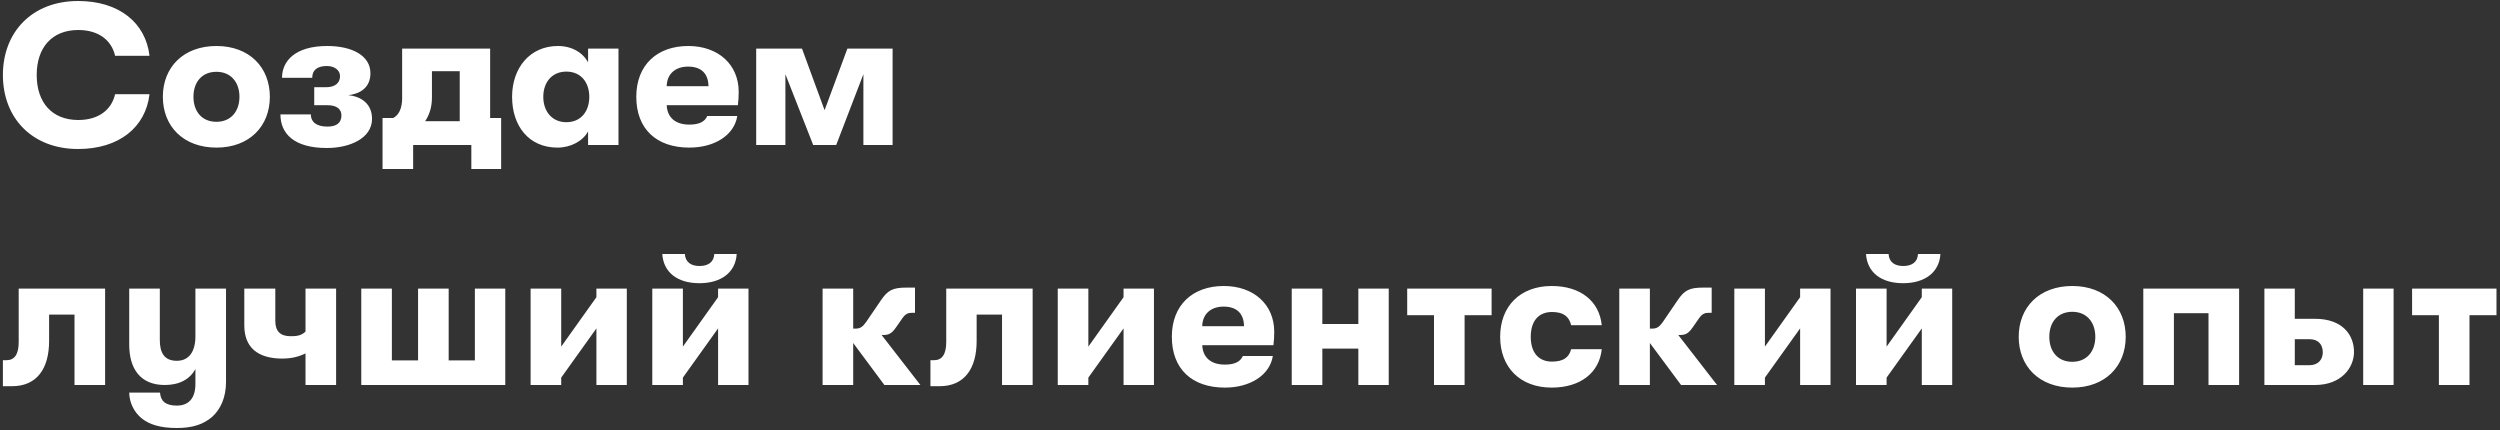 <svg width="500" height="86" viewBox="0 0 500 86" fill="none" xmlns="http://www.w3.org/2000/svg">
<rect x="0" y="0" width="500" height="86" fill="#333333" stroke="none"/>
<path d="M15.62 29.8C6.42 29.8 0.58 23.6 0.58 15C0.58 6.4 6.42 0.2 15.62 0.2C23.82 0.2 29.14 4.56 29.9 11.16H23.02C22.3 8 19.66 6 15.66 6C10.38 6 7.34 9.52 7.34 15C7.34 20.48 10.38 24 15.66 24C19.66 24 22.3 22 23.02 18.84H29.9C29.14 25.44 23.82 29.8 15.62 29.8ZM43.29 29.52C36.65 29.52 32.57 25.24 32.57 19.36C32.57 13.48 36.65 9.2 43.29 9.2C49.89 9.2 53.97 13.48 53.97 19.36C53.97 25.24 49.89 29.52 43.29 29.52ZM43.29 24.36C46.17 24.36 47.89 22.28 47.89 19.36C47.89 16.44 46.17 14.36 43.29 14.36C40.37 14.36 38.69 16.44 38.69 19.36C38.69 22.28 40.37 24.36 43.29 24.36ZM62.166 22.88C62.166 24.36 63.246 25.32 65.486 25.32C67.326 25.32 68.286 24.56 68.286 23.08C68.286 21.84 67.366 21.04 65.486 21.04H62.846V17.44H65.286C66.926 17.44 68.006 16.64 68.006 15.24C68.006 14.08 66.966 13.2 65.366 13.2C63.246 13.2 62.446 14.2 62.446 15.56H56.406C56.406 12.16 59.086 9.2 65.446 9.2C70.486 9.2 74.086 11.16 74.086 14.64C74.086 17.48 72.086 18.76 69.646 19.04C72.286 19.28 74.406 20.8 74.406 23.76C74.406 27.64 70.006 29.6 65.366 29.6C58.806 29.6 56.086 26.72 56.086 22.88H62.166ZM98.028 23.6H100.228V33.8H94.268V29H82.628V33.8H76.508V23.6H78.628C79.788 23.04 80.428 21.6 80.428 19.68V9.72H98.028V23.6ZM86.388 14.24V19.52C86.388 21.44 85.868 23 85.028 24.24H91.948V14.24H86.388ZM111.497 29.52C105.737 29.52 102.417 25.16 102.417 19.36C102.417 13.6 105.977 9.2 111.577 9.2C114.377 9.2 116.577 10.52 117.617 12.48V9.72H123.697V29H117.617V26.28C116.577 28.2 114.177 29.52 111.497 29.52ZM113.257 24.44C116.297 24.44 117.857 22.16 117.857 19.36C117.857 16.6 116.297 14.32 113.257 14.32C110.417 14.32 108.657 16.44 108.657 19.36C108.657 22.28 110.417 24.44 113.257 24.44ZM147.738 18.36C147.738 19.36 147.698 19.96 147.578 21.04H133.338C133.458 23.56 135.138 24.92 137.858 24.92C139.738 24.92 140.938 24.4 141.458 23.2H147.458C146.858 27 142.978 29.52 137.858 29.52C131.298 29.52 127.258 25.8 127.258 19.36C127.258 13.04 131.378 9.2 137.658 9.2C143.658 9.2 147.738 12.92 147.738 18.36ZM133.338 17.24H141.698C141.658 14.68 140.218 13.32 137.618 13.32C134.978 13.32 133.378 14.88 133.338 17.24ZM151.239 29V9.72H160.399L164.919 22.04L169.479 9.72H178.519V29H172.679V14.84L167.239 29H162.639L157.079 14.84V29H151.239ZM0.58 72.04H1.3C2.9 72.04 3.74 70.88 3.74 68.4V57.72H21.02V77H14.9V62.92H9.82V68.2C9.82 73.76 7.34 77.24 2.42 77.24H0.58V72.04ZM39.083 57.72H45.203V76.4C45.203 79.52 44.083 81.88 42.443 83.36C40.723 84.84 38.603 85.6 35.363 85.6C32.083 85.6 29.843 84.92 28.243 83.6C26.843 82.4 25.883 80.6 25.843 78.52H32.003C32.123 80.16 33.043 81.12 35.363 81.12C37.603 81.12 39.083 79.8 39.083 76.8V73.8C38.003 75.84 35.883 77 32.963 77C28.043 77 25.843 73.72 25.843 68.92V57.72H31.963V68C31.963 70.48 32.803 72.16 35.363 72.16C37.843 72.16 39.083 70.24 39.083 67.28V57.72ZM61.102 77V70.68C59.622 71.44 57.942 71.72 56.502 71.72C51.542 71.72 48.862 69.48 48.862 65.08V57.72H55.062V64.2C55.062 66.28 56.102 67.24 58.102 67.24C59.182 67.24 60.182 67.2 61.102 66.32V57.72H67.222V77H61.102ZM89.734 72.08H94.974V57.72H101.054V77H72.254V57.72H78.374V72.08H83.614V57.72H89.734V72.08ZM119.282 65.68L112.242 75.52V77H106.122V57.72H112.242V69.32L119.282 59.44V57.72H125.362V77H119.282V65.68ZM139.898 56.64C135.418 56.64 132.698 54.44 132.458 50.8H136.978C137.058 52.4 138.178 53.2 139.898 53.2C141.658 53.2 142.778 52.4 142.858 50.8H147.338C147.138 54.44 144.258 56.64 139.898 56.64ZM143.618 65.68L136.578 75.52V77H130.458V57.72H136.578V69.32L143.618 59.44V57.72H149.698V77H143.618V65.68ZM184.08 77H176.88L170.64 68.6V77H164.52V57.72H170.64V65.72H171.12C172 65.72 172.52 65.4 173.2 64.44L176.2 60.04C177.56 58.04 178.56 57.52 181.28 57.52H183V62.56H182.44C181.68 62.56 181.12 62.72 180.48 63.64L179.2 65.48C178.32 66.76 177.68 67 176.64 67H176.32L184.08 77ZM186.088 72.04H186.808C188.408 72.04 189.248 70.88 189.248 68.4V57.72H206.528V77H200.408V62.92H195.328V68.2C195.328 73.76 192.848 77.24 187.928 77.24H186.088V72.04ZM224.711 65.68L217.671 75.52V77H211.551V57.72H217.671V69.32L224.711 59.44V57.72H230.791V77H224.711V65.68ZM254.847 66.36C254.847 67.36 254.807 67.96 254.687 69.04H240.447C240.567 71.56 242.247 72.92 244.967 72.92C246.847 72.92 248.047 72.4 248.567 71.2H254.567C253.967 75 250.087 77.52 244.967 77.52C238.407 77.52 234.367 73.8 234.367 67.36C234.367 61.04 238.487 57.2 244.767 57.2C250.767 57.2 254.847 60.92 254.847 66.36ZM240.447 65.24H248.807C248.767 62.68 247.327 61.32 244.727 61.32C242.087 61.32 240.487 62.88 240.447 65.24ZM258.348 77V57.72H264.468V64.8H271.668V57.72H277.748V77H271.668V69.72H264.468V77H258.348ZM298.32 57.72V63.04H292.92V77H286.8V63.04H281.44V57.72H298.32ZM310.351 77.52C303.991 77.52 300.031 73.44 300.031 67.36C300.031 61.28 303.991 57.2 310.351 57.2C316.111 57.2 319.871 60.24 320.351 65.04H314.231C313.791 63.24 312.631 62.4 310.391 62.4C307.751 62.4 306.151 64.16 306.151 67.36C306.151 70.56 307.751 72.32 310.391 72.32C312.631 72.32 313.791 71.52 314.231 69.84H320.351C319.871 74.52 316.111 77.52 310.351 77.52ZM343.416 77H336.216L329.976 68.6V77H323.856V57.72H329.976V65.72H330.456C331.336 65.72 331.856 65.4 332.536 64.44L335.536 60.04C336.896 58.04 337.896 57.52 340.616 57.52H342.336V62.56H341.776C341.016 62.56 340.456 62.72 339.816 63.64L338.536 65.48C337.656 66.76 337.016 67 335.976 67H335.656L343.416 77ZM360.024 65.68L352.984 75.52V77H346.864V57.72H352.984V69.32L360.024 59.44V57.72H366.104V77H360.024V65.68ZM380.64 56.64C376.16 56.64 373.44 54.44 373.2 50.8H377.72C377.8 52.4 378.92 53.2 380.64 53.2C382.4 53.2 383.52 52.4 383.6 50.8H388.08C387.88 54.44 385 56.64 380.64 56.64ZM384.36 65.68L377.32 75.52V77H371.2V57.72H377.32V69.32L384.36 59.44V57.72H390.44V77H384.36V65.68ZM414.462 77.52C407.822 77.52 403.742 73.24 403.742 67.36C403.742 61.48 407.822 57.2 414.462 57.2C421.062 57.2 425.142 61.48 425.142 67.36C425.142 73.24 421.062 77.52 414.462 77.52ZM414.462 72.36C417.342 72.36 419.062 70.28 419.062 67.36C419.062 64.44 417.342 62.36 414.462 62.36C411.542 62.36 409.862 64.44 409.862 67.36C409.862 70.28 411.542 72.36 414.462 72.36ZM447.821 77H441.701V62.64H434.781V77H428.661V57.72H447.821V77ZM452.879 57.72H458.959V63.76H462.999C468.439 63.76 470.799 66.92 470.799 70.4C470.799 73.56 468.239 77 462.999 77H452.879V57.72ZM472.639 77V57.72H478.719V77H472.639ZM458.959 67.84V73.04H461.879C463.639 73.04 464.559 71.92 464.559 70.44C464.559 68.92 463.639 67.84 461.919 67.84H458.959ZM499.297 57.72V63.04H493.897V77H487.777V63.04H482.417V57.72H499.297Z" fill="white"/>
</svg>
